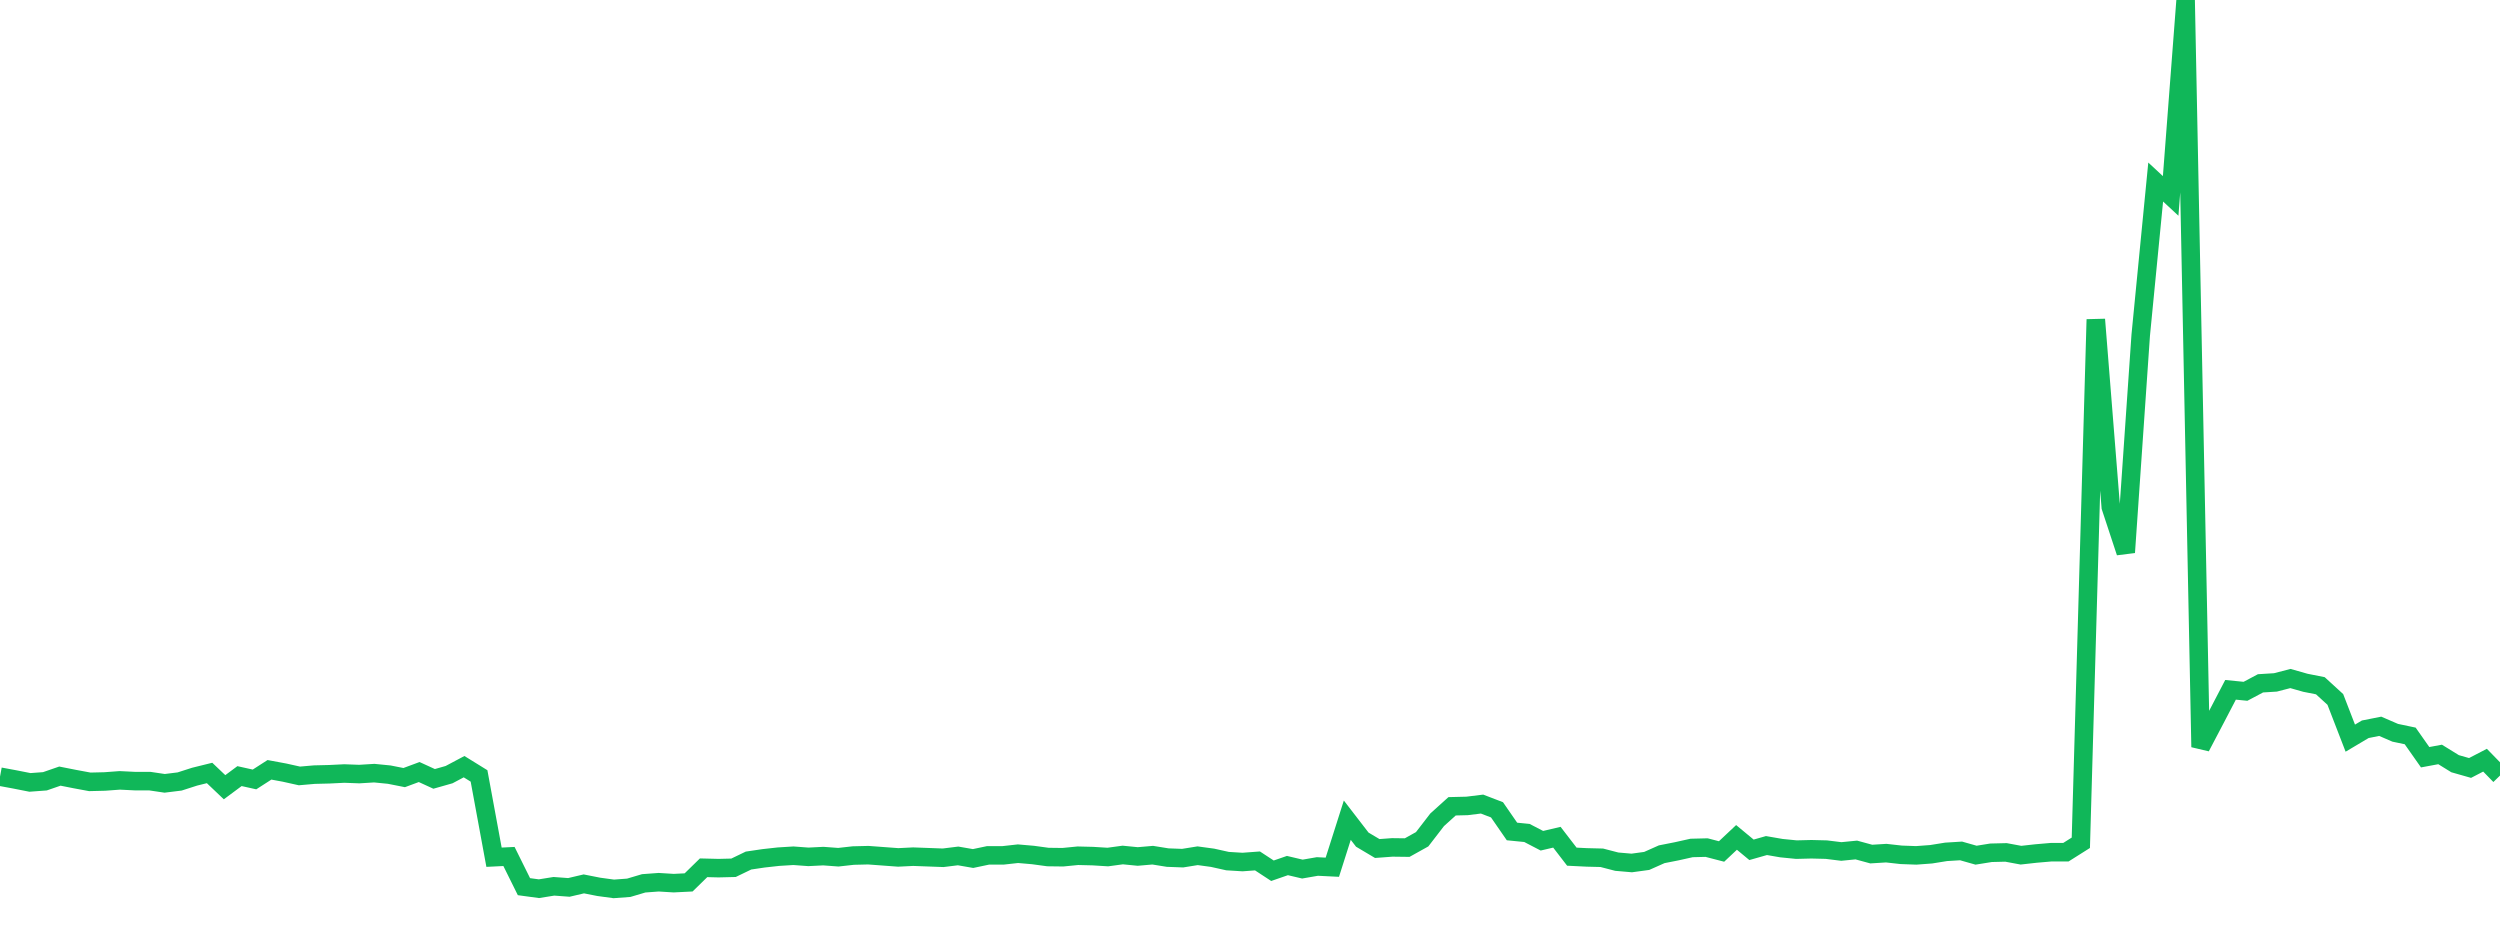 <?xml version="1.0" standalone="no"?>
<!DOCTYPE svg PUBLIC "-//W3C//DTD SVG 1.1//EN" "http://www.w3.org/Graphics/SVG/1.1/DTD/svg11.dtd">
<svg width="135" height="50" viewBox="0 0 135 50" preserveAspectRatio="none" class="sparkline" xmlns="http://www.w3.org/2000/svg"
xmlns:xlink="http://www.w3.org/1999/xlink"><path  class="sparkline--line" d="M 0 41.94 L 0 41.94 L 0.808 42.09 L 1.617 42.25 L 2.425 42.19 L 3.234 41.91 L 4.042 42.07 L 4.85 42.22 L 5.659 42.2 L 6.467 42.14 L 7.275 42.18 L 8.084 42.18 L 8.892 42.3 L 9.701 42.2 L 10.509 41.94 L 11.317 41.74 L 12.126 42.51 L 12.934 41.91 L 13.743 42.09 L 14.551 41.57 L 15.359 41.72 L 16.168 41.9 L 16.976 41.83 L 17.784 41.81 L 18.593 41.77 L 19.401 41.8 L 20.21 41.75 L 21.018 41.83 L 21.826 41.99 L 22.635 41.69 L 23.443 42.06 L 24.251 41.83 L 25.06 41.4 L 25.868 41.9 L 26.677 46.29 L 27.485 46.25 L 28.293 47.88 L 29.102 47.99 L 29.91 47.86 L 30.719 47.92 L 31.527 47.73 L 32.335 47.89 L 33.144 48 L 33.952 47.94 L 34.76 47.7 L 35.569 47.64 L 36.377 47.69 L 37.186 47.65 L 37.994 46.86 L 38.802 46.88 L 39.611 46.86 L 40.419 46.47 L 41.228 46.35 L 42.036 46.26 L 42.844 46.21 L 43.653 46.27 L 44.461 46.23 L 45.269 46.29 L 46.078 46.2 L 46.886 46.18 L 47.695 46.24 L 48.503 46.3 L 49.311 46.26 L 50.12 46.29 L 50.928 46.32 L 51.737 46.22 L 52.545 46.36 L 53.353 46.19 L 54.162 46.19 L 54.97 46.1 L 55.778 46.17 L 56.587 46.28 L 57.395 46.29 L 58.204 46.21 L 59.012 46.23 L 59.82 46.28 L 60.629 46.17 L 61.437 46.25 L 62.246 46.18 L 63.054 46.31 L 63.862 46.34 L 64.671 46.21 L 65.479 46.32 L 66.287 46.5 L 67.096 46.55 L 67.904 46.49 L 68.713 47.02 L 69.521 46.74 L 70.329 46.93 L 71.138 46.79 L 71.946 46.83 L 72.754 44.29 L 73.563 45.34 L 74.371 45.82 L 75.18 45.76 L 75.988 45.77 L 76.796 45.32 L 77.605 44.27 L 78.413 43.54 L 79.222 43.52 L 80.03 43.42 L 80.838 43.73 L 81.647 44.9 L 82.455 44.98 L 83.263 45.4 L 84.072 45.21 L 84.88 46.26 L 85.689 46.3 L 86.497 46.32 L 87.305 46.53 L 88.114 46.6 L 88.922 46.49 L 89.731 46.13 L 90.539 45.97 L 91.347 45.79 L 92.156 45.77 L 92.964 45.98 L 93.772 45.22 L 94.581 45.89 L 95.389 45.66 L 96.198 45.8 L 97.006 45.88 L 97.814 45.86 L 98.623 45.88 L 99.431 45.98 L 100.24 45.9 L 101.048 46.12 L 101.856 46.07 L 102.665 46.16 L 103.473 46.19 L 104.281 46.13 L 105.09 46 L 105.898 45.95 L 106.707 46.18 L 107.515 46.05 L 108.323 46.03 L 109.132 46.18 L 109.94 46.09 L 110.749 46.02 L 111.557 46.02 L 112.365 45.51 L 113.174 17.25 L 113.982 27.38 L 114.79 29.83 L 115.599 18.1 L 116.407 9.83 L 117.216 10.58 L 118.024 0 L 118.832 40.34 L 119.641 38.8 L 120.449 37.25 L 121.257 37.33 L 122.066 36.9 L 122.874 36.85 L 123.683 36.64 L 124.491 36.87 L 125.299 37.03 L 126.108 37.77 L 126.916 39.86 L 127.725 39.38 L 128.533 39.22 L 129.341 39.57 L 130.15 39.74 L 130.958 40.89 L 131.766 40.74 L 132.575 41.24 L 133.383 41.47 L 134.192 41.05 L 135 41.88" fill="none" stroke-width="1" stroke="#10b759"></path></svg>